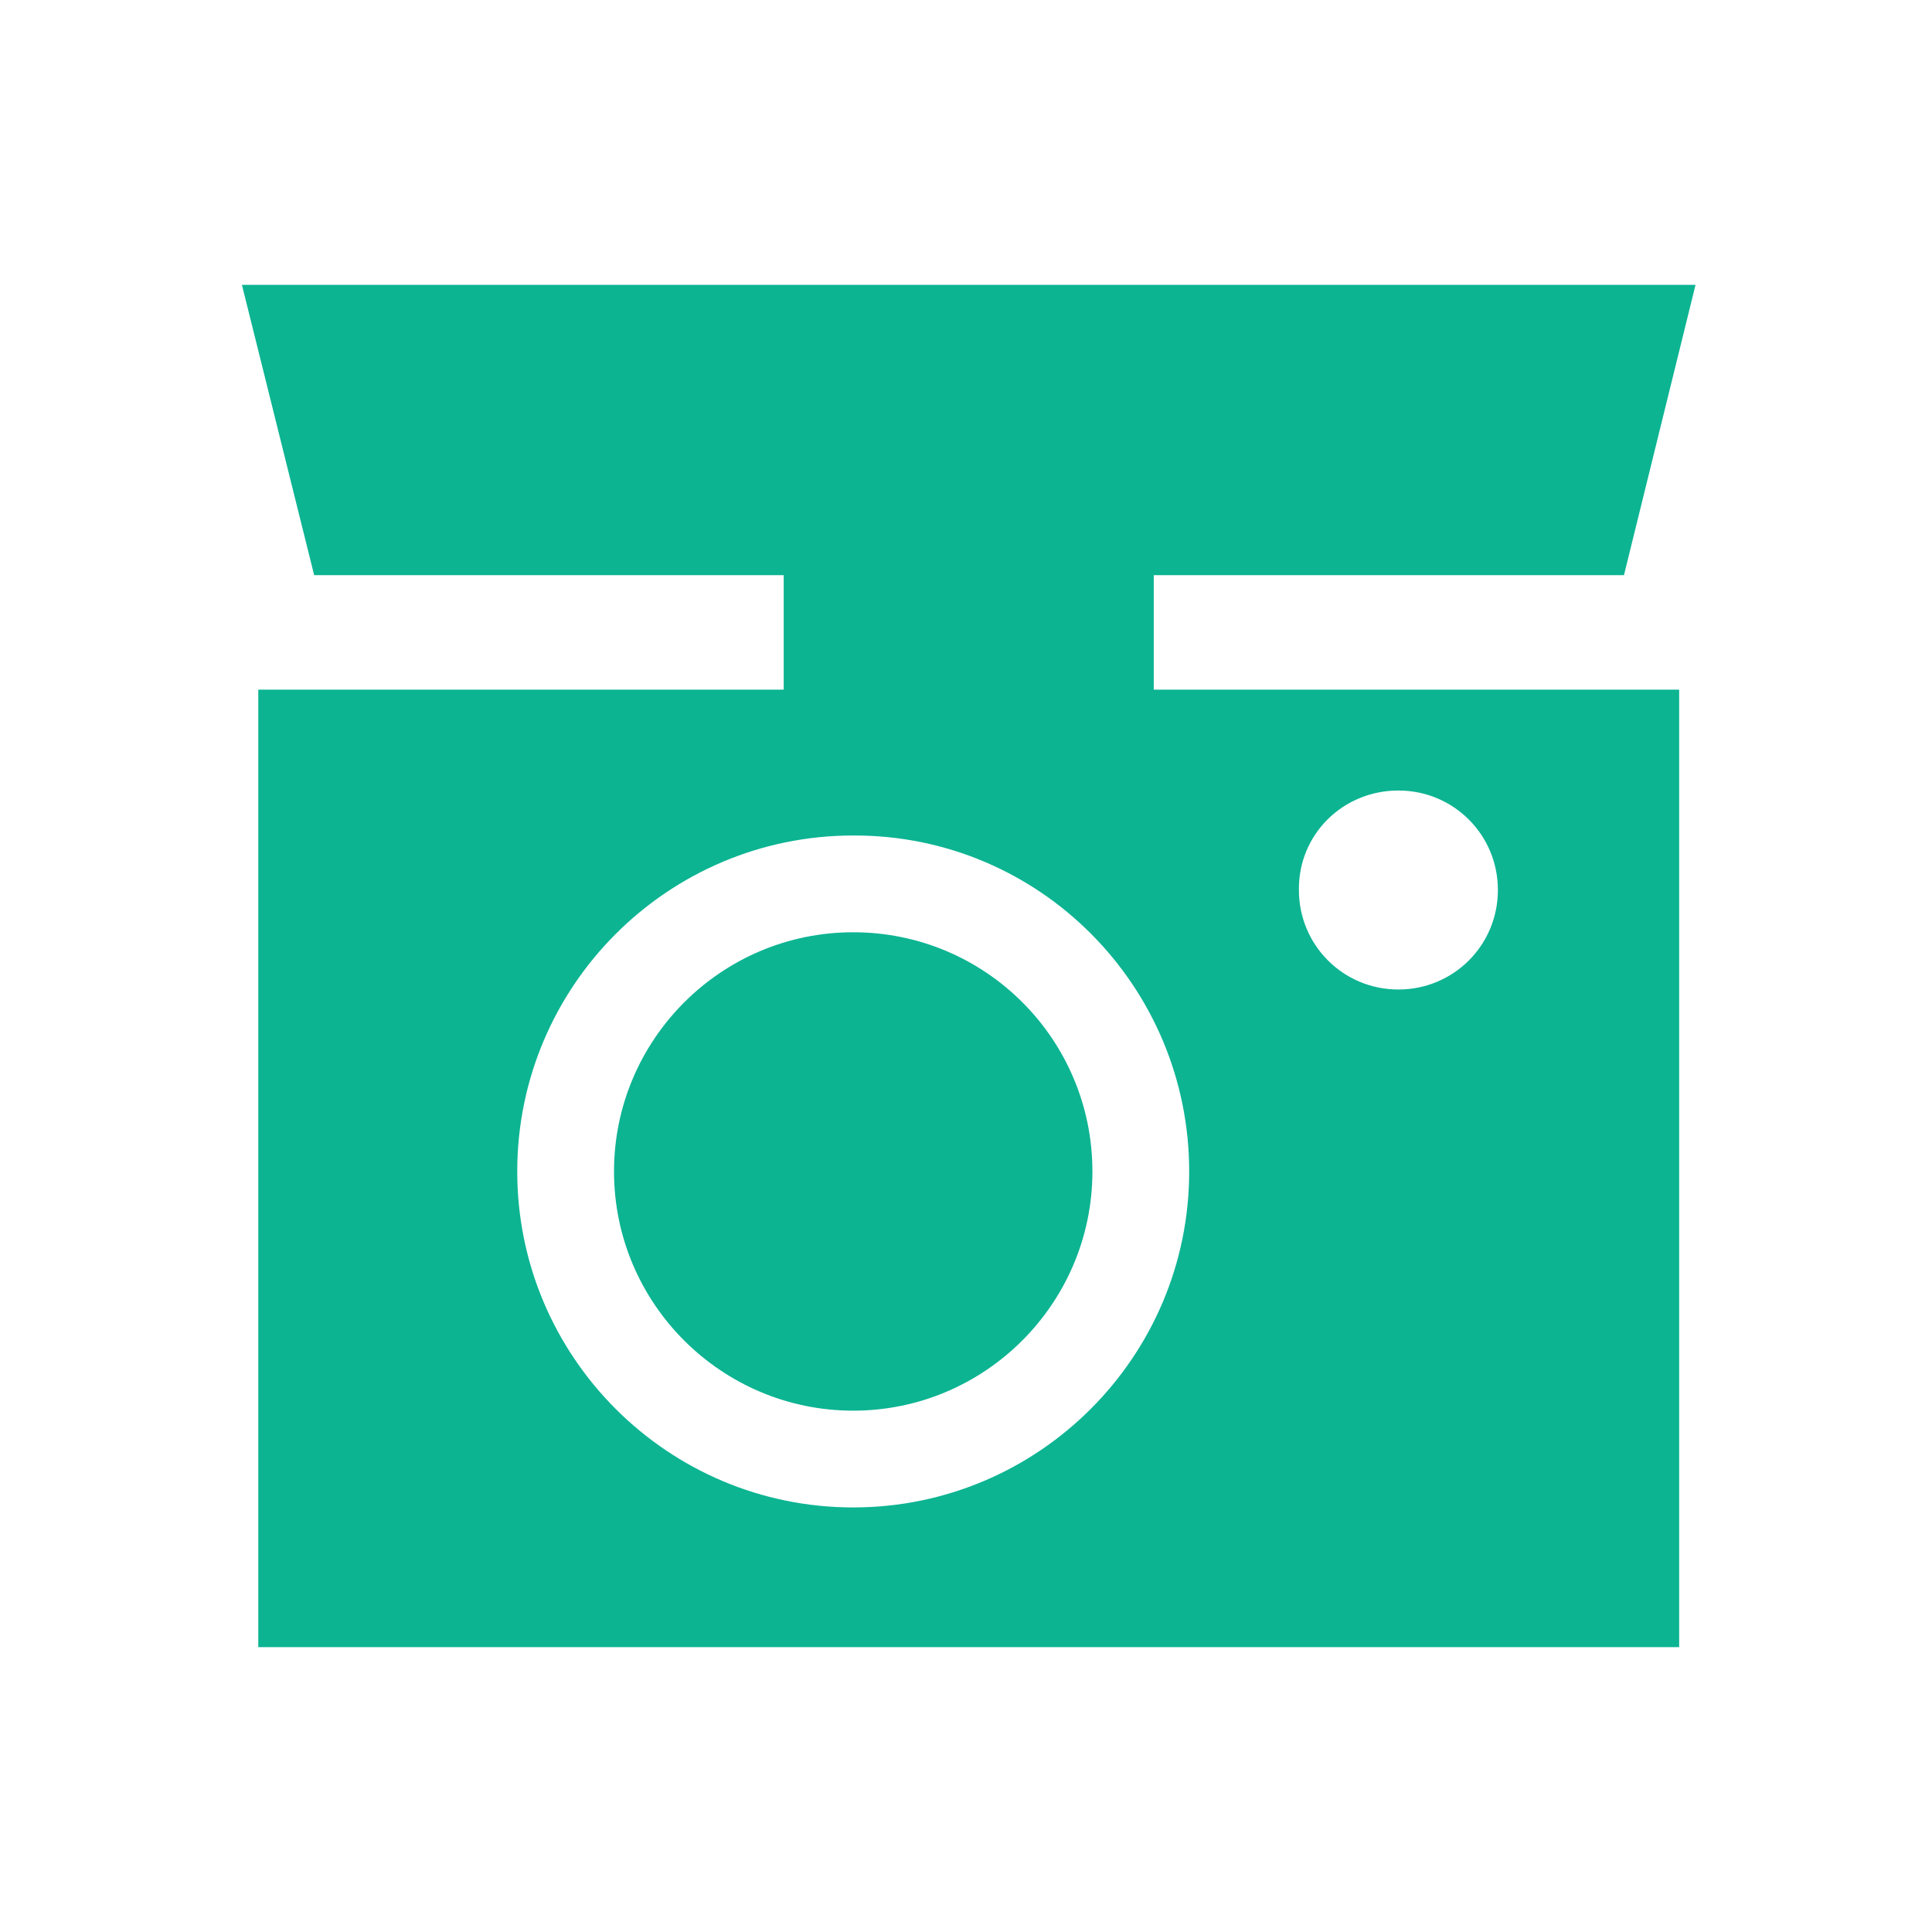 <?xml version="1.0" encoding="utf-8"?>
<!-- Generator: Adobe Illustrator 18.0.0, SVG Export Plug-In . SVG Version: 6.00 Build 0)  -->
<!DOCTYPE svg PUBLIC "-//W3C//DTD SVG 1.1//EN" "http://www.w3.org/Graphics/SVG/1.1/DTD/svg11.dtd">
<svg version="1.1" id="icons" xmlns="http://www.w3.org/2000/svg" xmlns:xlink="http://www.w3.org/1999/xlink" x="0px" y="0px"
	 viewBox="222.5 116.2 283.5 283.5" enable-background="new 222.5 116.2 283.5 283.5" xml:space="preserve">
<path fill="#0CB492" d="M391.9,200.6h68.9l10.5-42.6H258l10.6,42.6h68.9v16.8h-77.1v140.5h208.5V217.4h-77.1v-16.8H391.9z
	 M427.7,232.2c8.1,0,14.6,6.5,14.6,14.6s-6.5,14.6-14.6,14.6c-8.1,0-14.6-6.5-14.6-14.6C413,238.7,419.5,232.2,427.7,232.2z
	 M397,288.1c0,27.2-22.1,49.3-49.3,49.3s-49.3-22.1-49.3-49.3c0-27.2,22.1-49.3,49.3-49.3C375,238.7,397,260.9,397,288.1z
	 M347.7,253c-19.4,0-35.1,15.8-35.1,35.1c0,19.4,15.8,35.1,35.1,35.1c19.4,0,35.1-15.8,35.1-35.1C382.8,268.7,367.1,253,347.7,253z"
	/>
</svg>
